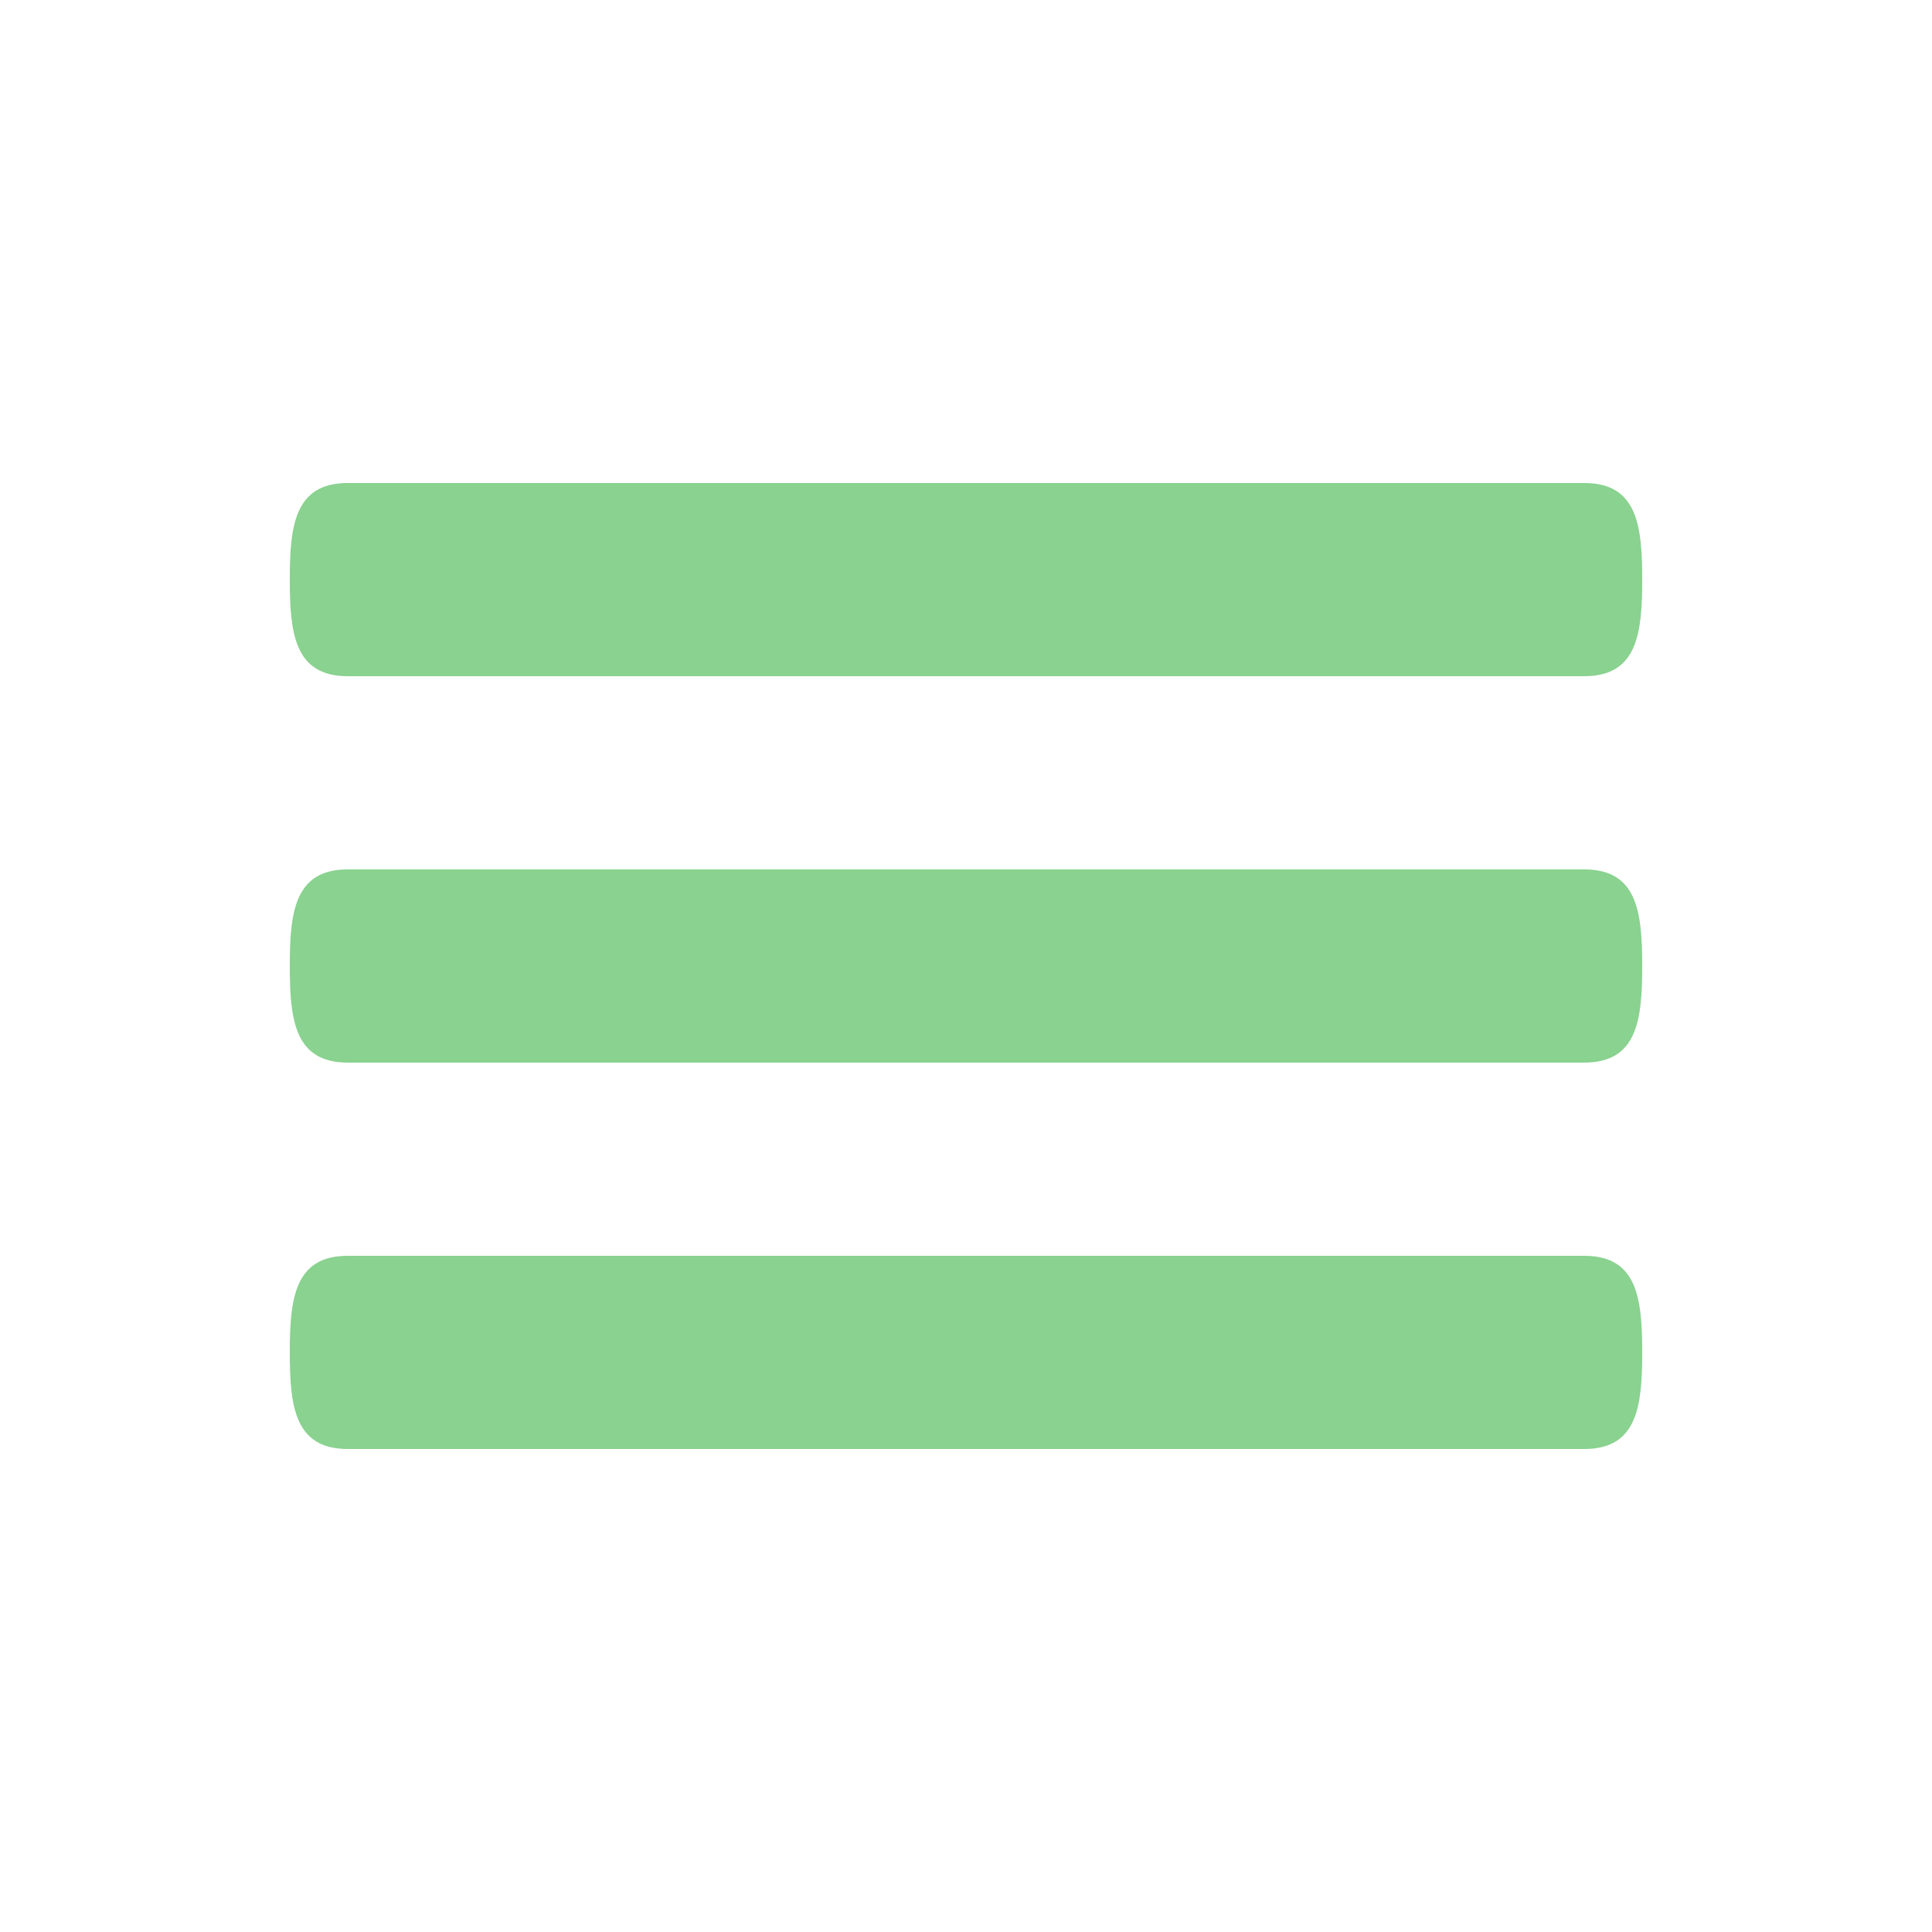 <?xml version="1.0" encoding="UTF-8"?> <svg xmlns="http://www.w3.org/2000/svg" width="26" height="26" viewBox="0 0 26 26" fill="none"> <path d="M21.32 11.7H4.68C3.962 11.7 3.9 12.281 3.9 13C3.9 13.719 3.962 14.3 4.68 14.3H21.32C22.038 14.3 22.1 13.719 22.1 13C22.1 12.281 22.038 11.7 21.32 11.7ZM21.32 16.9H4.68C3.962 16.9 3.9 17.481 3.9 18.2C3.9 18.919 3.962 19.5 4.68 19.5H21.32C22.038 19.5 22.1 18.919 22.1 18.2C22.1 17.481 22.038 16.9 21.32 16.9ZM4.68 9.1H21.32C22.038 9.1 22.1 8.519 22.1 7.8C22.1 7.081 22.038 6.5 21.32 6.5H4.68C3.962 6.5 3.9 7.081 3.9 7.8C3.9 8.519 3.962 9.1 4.68 9.1Z" fill="#89D28F"></path> </svg> 